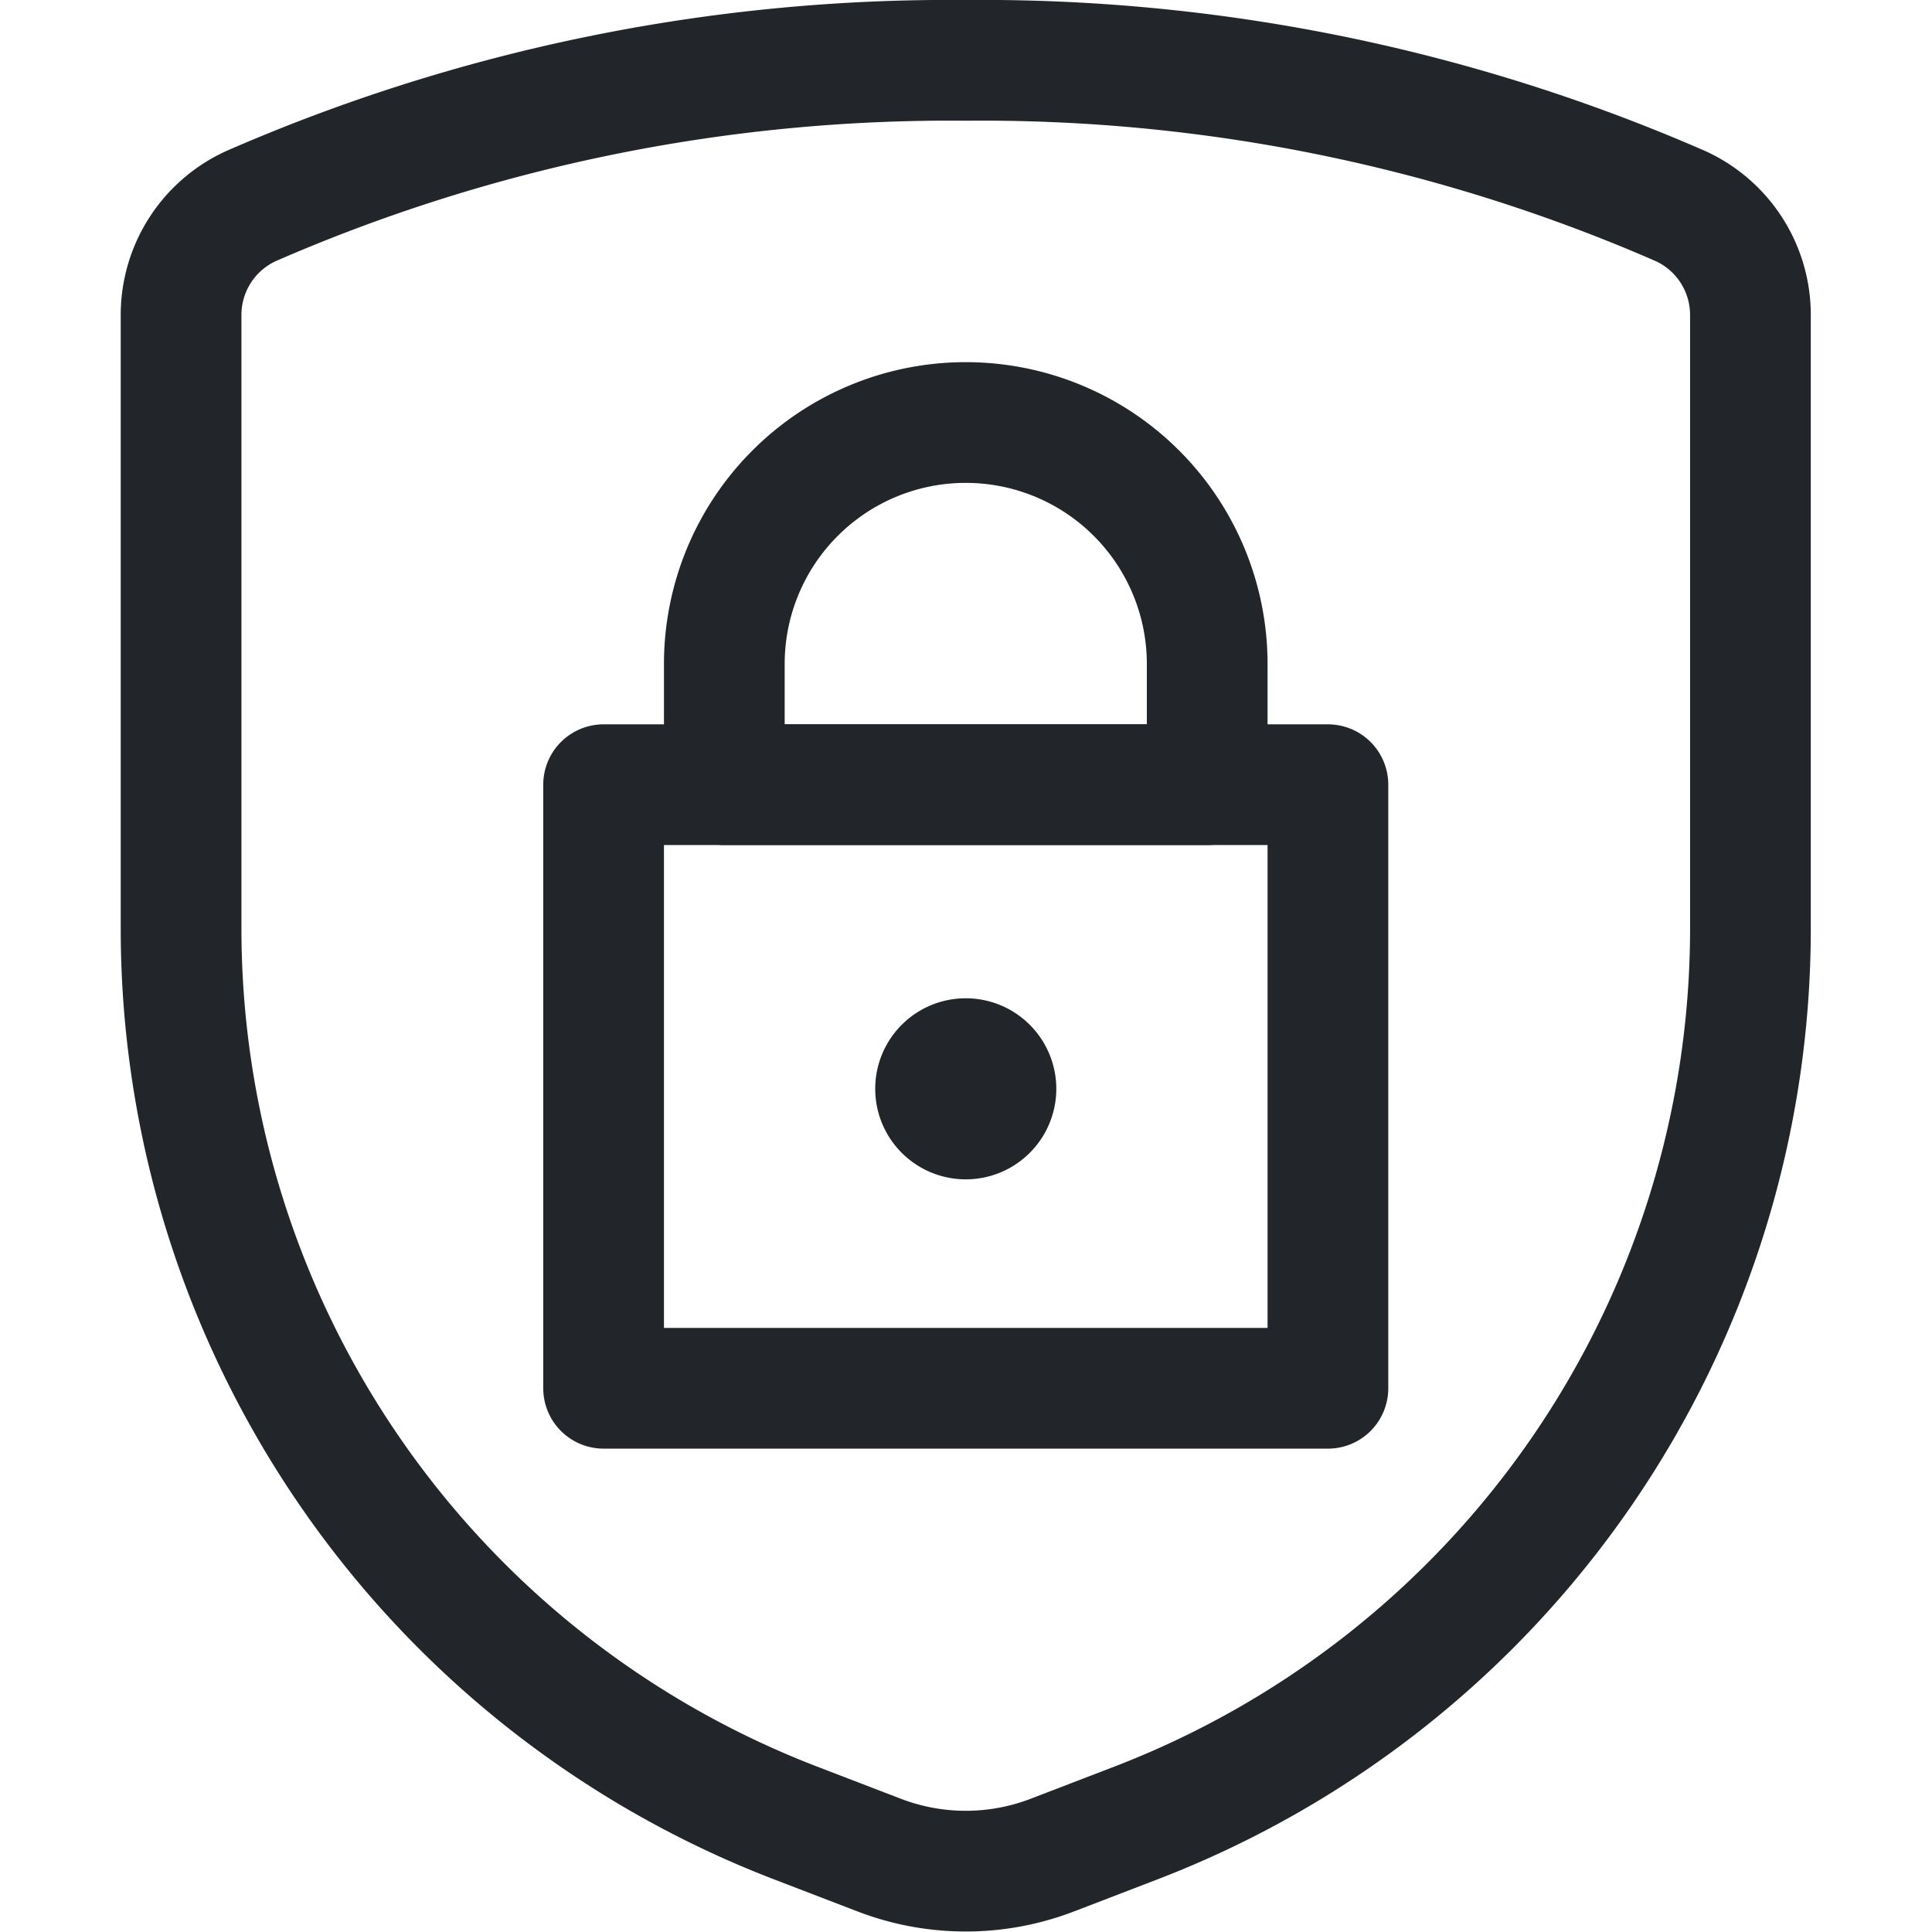 <svg height="32" viewBox="0 0 32 32" width="32" xmlns="http://www.w3.org/2000/svg"><g fill="none" stroke="#22262b" stroke-linecap="round" stroke-linejoin="round" stroke-width="1.5" transform="scale(1.333)"><path d="m2.25 3.923v7.614a11.907 11.907 0 0 0 7.632 11.113l1.041.4a3 3 0 0 0 2.154 0l1.041-.4a11.907 11.907 0 0 0 7.632-11.113v-7.614a1.487 1.487 0 0 0 -.868-1.362 21.7 21.7 0 0 0 -8.882-1.811 21.7 21.7 0 0 0 -8.882 1.811 1.487 1.487 0 0 0 -.868 1.362z"/><path d="m7.5 9.75h9v7.5h-9z"/><path d="m12 5.25a3 3 0 0 0 -3 3v1.5h6v-1.5a3 3 0 0 0 -3-3z"/><path d="m12 13.154a.375.375 0 1 1 -.375.375.375.375 0 0 1 .375-.375"/></g></svg>
